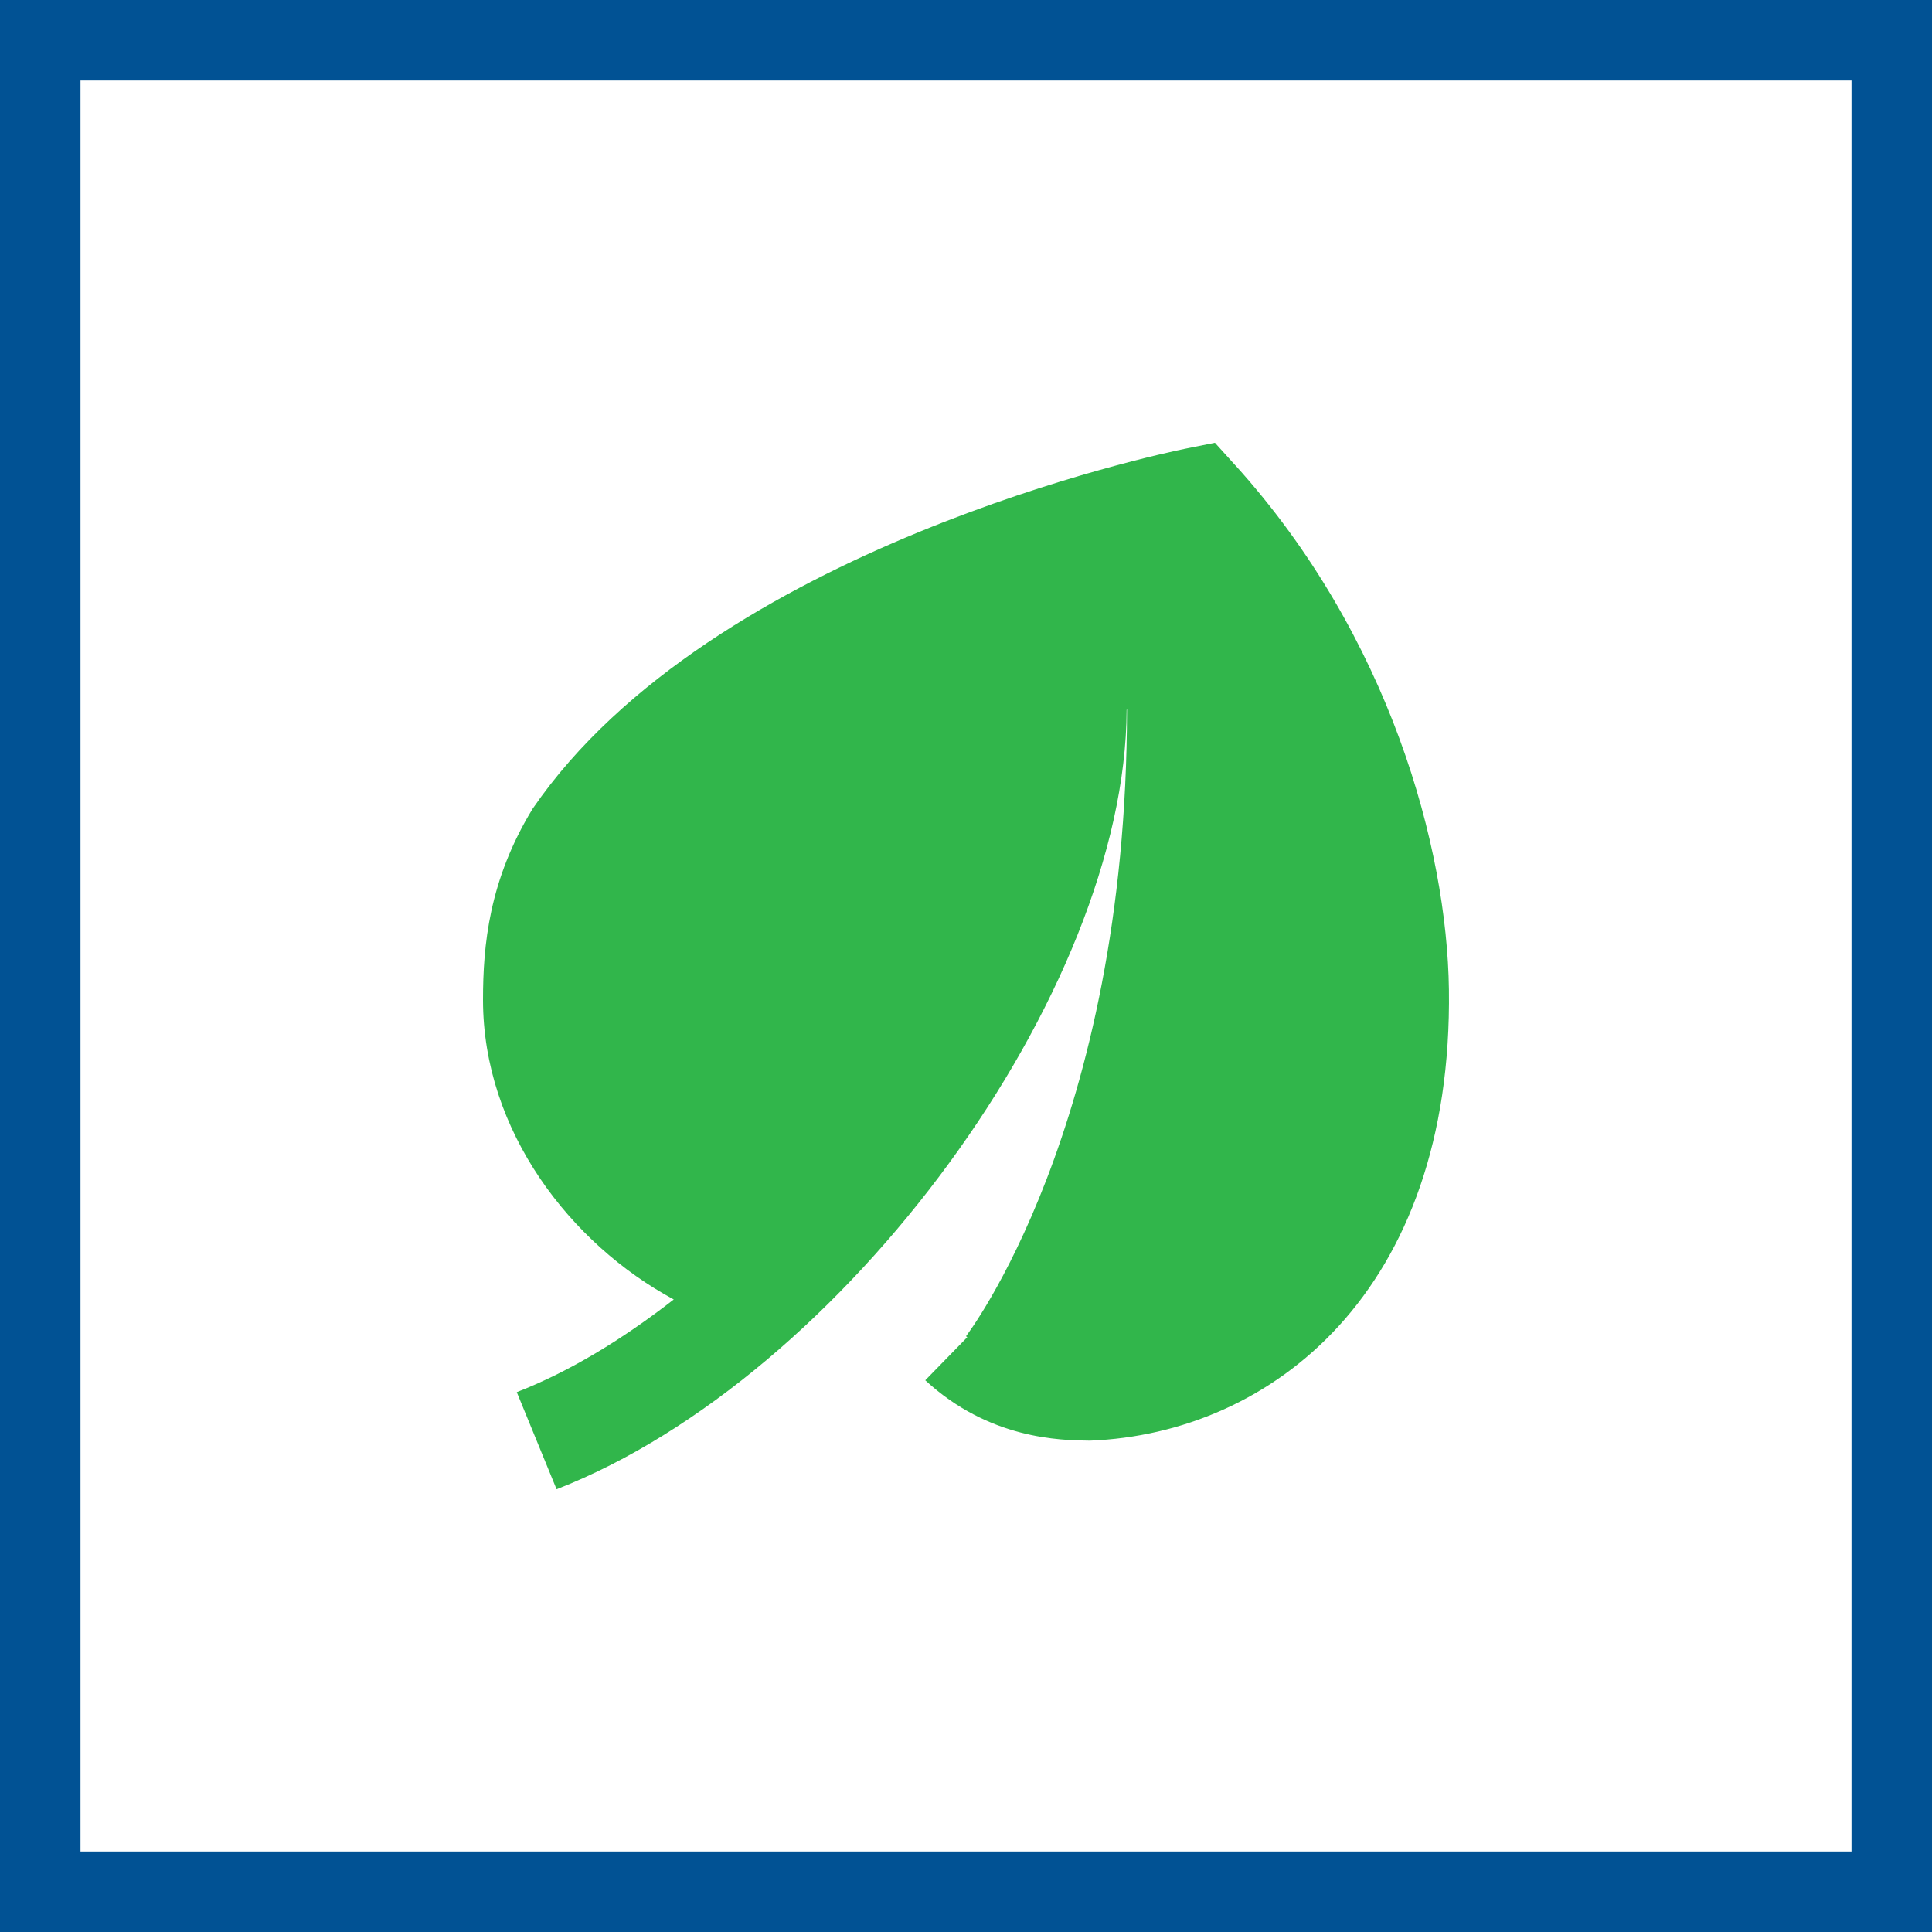 <svg xmlns="http://www.w3.org/2000/svg" width="48" height="48" fill="none" viewBox="0 0 48 48"><rect x="0" y="0" width="48" height="48" fill="#333333" stroke="none"/><g clip-path="url(#a)"><path fill="#fff" stroke="#015294" stroke-width="2" d="M1 1H47V47H1V1Z"/><path fill="#31B64B" d="M30.697 11.567 30.184 11l-.759.153c-.477.099-11.736 2.438-16.192 8.94C12.147 21.87 12 23.49 12 24.84c0 3.26 2.179 6.065 4.739 7.445-1.266.986-2.584 1.791-3.9 2.303L13.828 37c7.137-2.78 14.141-12.363 14.163-19.364l.009-.017c0 10.386-4 15.58-4 15.58l.032.023-1.044 1.071c1.588 1.466 3.353 1.492 4.09 1.5 4.514-.174 9.022-3.708 8.92-11.211-.047-3.51-1.466-8.772-5.3-13.015Z"/></g><defs><clipPath id="a"><path fill="#fff" d="M0 0h48v48H0z"/></clipPath></defs></svg>
